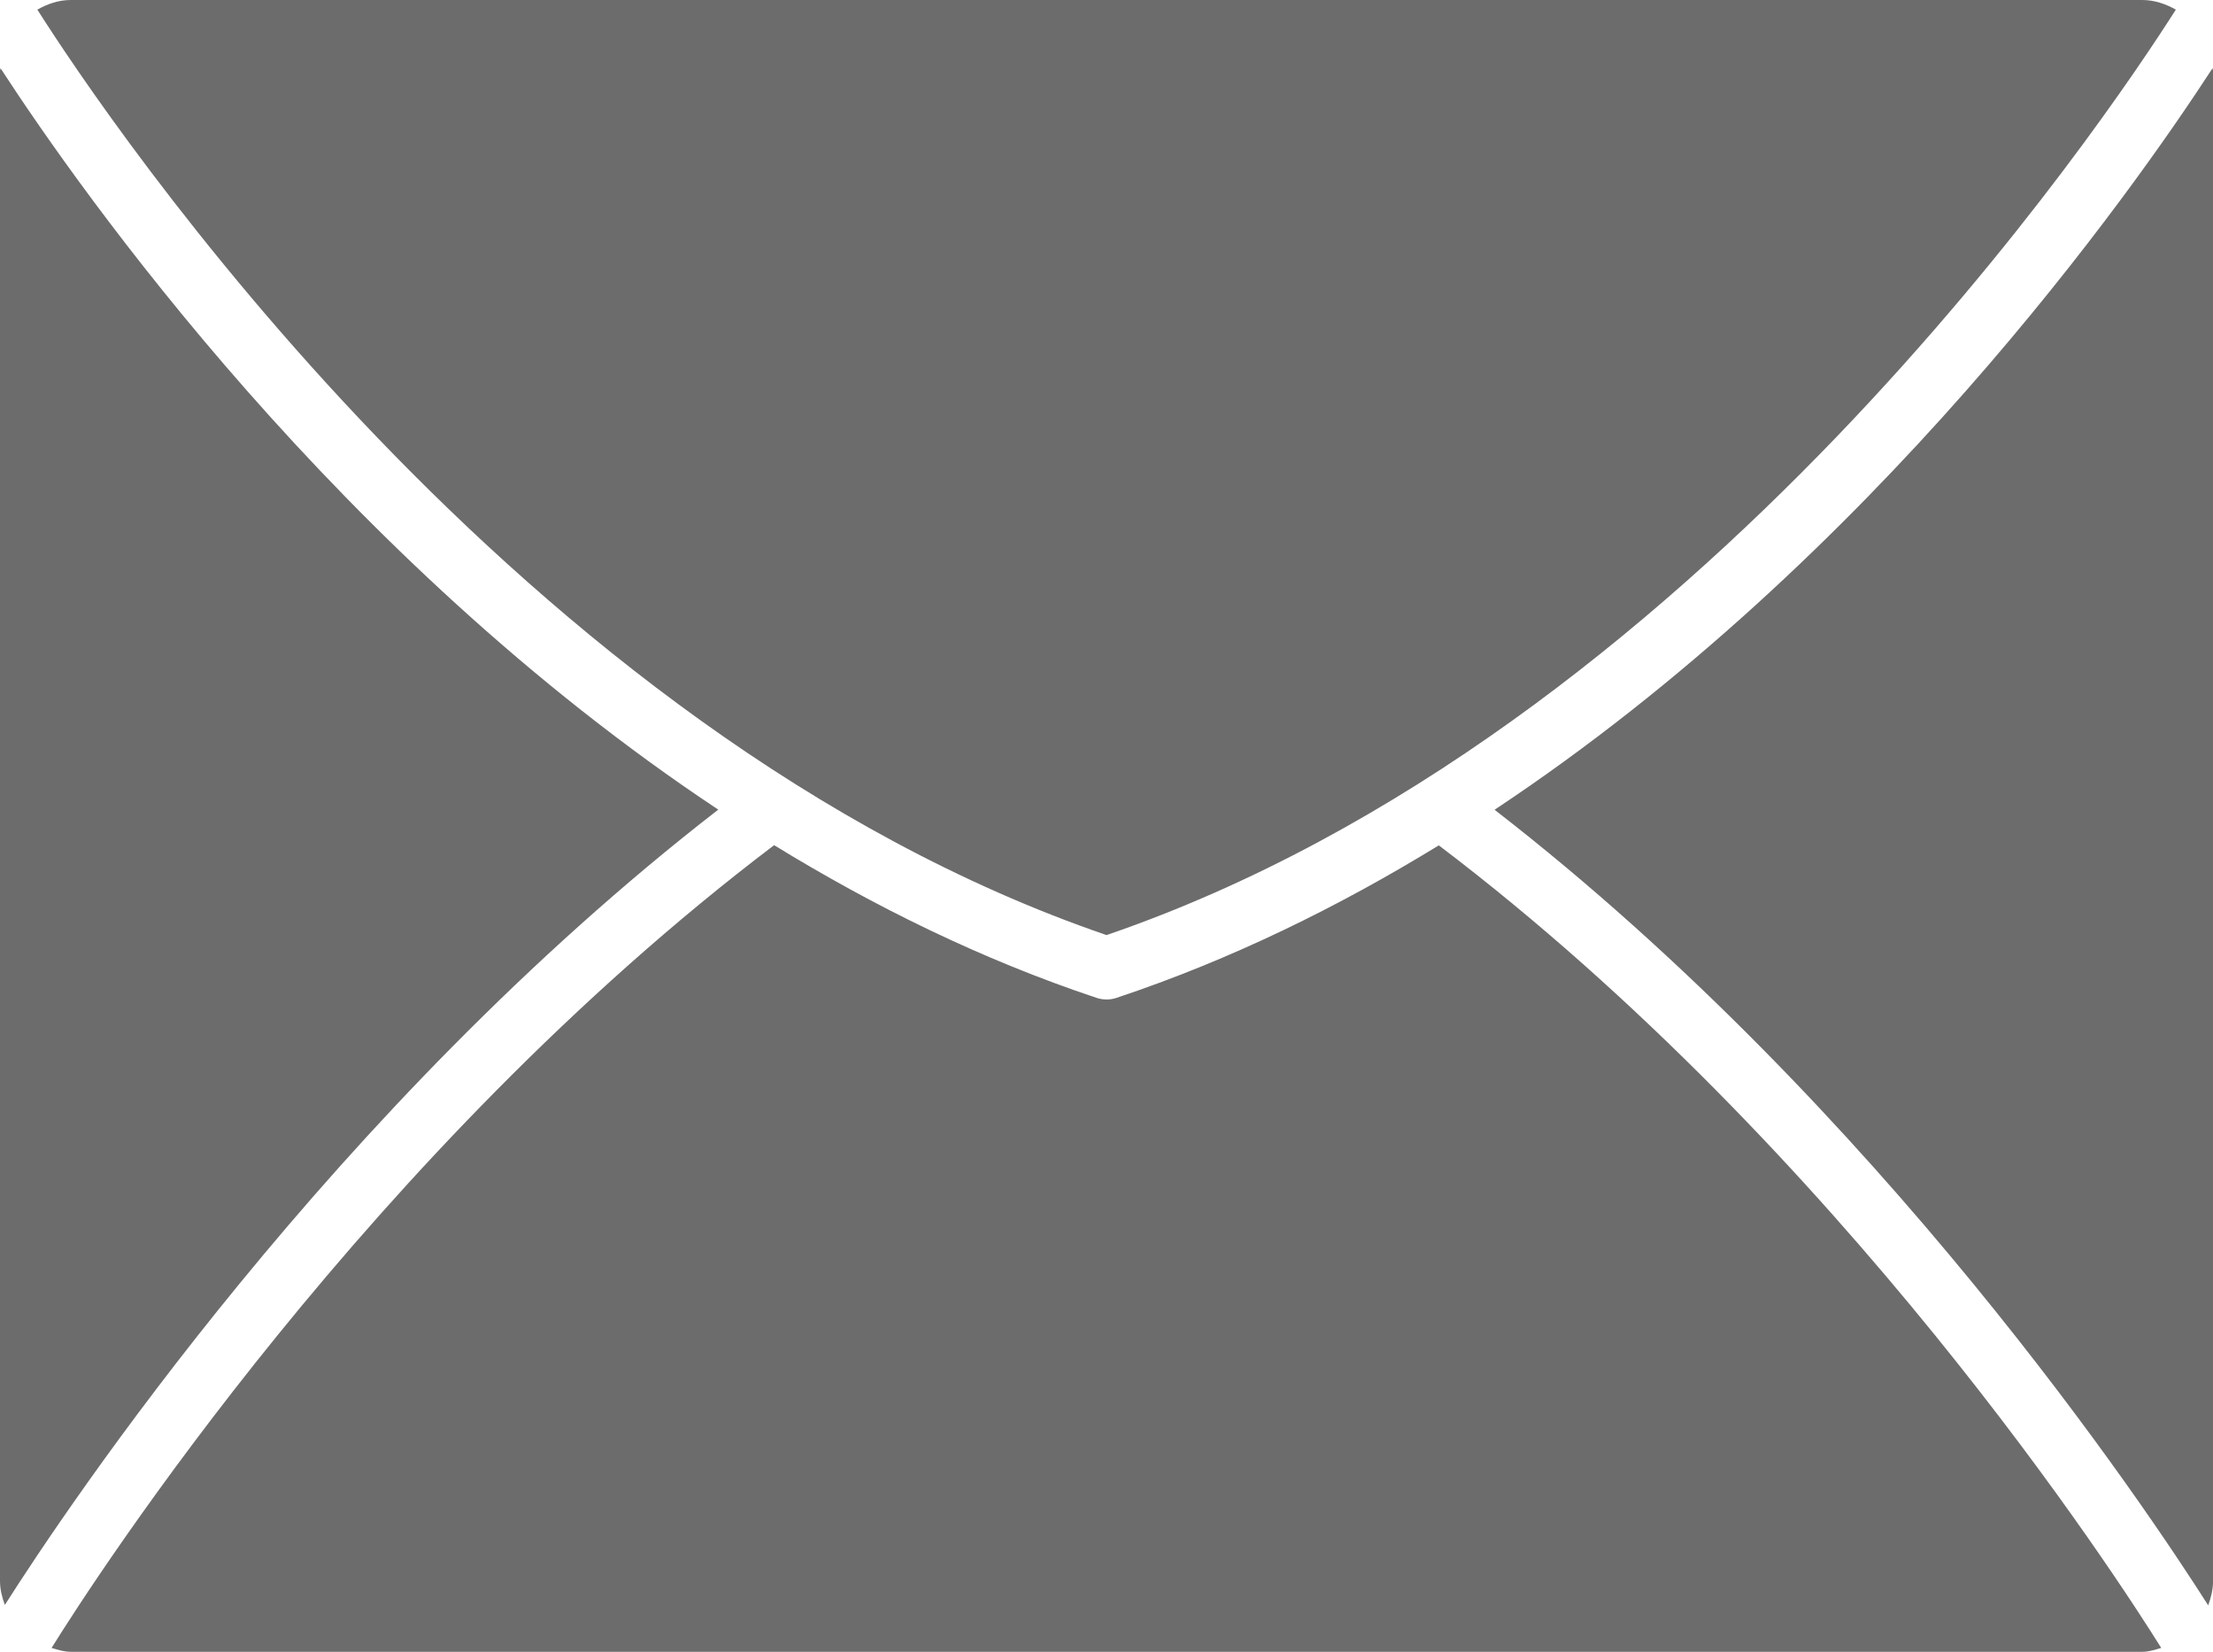 <!-- Generator: Adobe Illustrator 18.1.1, SVG Export Plug-In  -->
<svg version="1.1"
	 xmlns="http://www.w3.org/2000/svg" xmlns:xlink="http://www.w3.org/1999/xlink" xmlns:a="http://ns.adobe.com/AdobeSVGViewerExtensions/3.0/"
	 x="0px" y="0px" width="35.445px" height="26.453px" viewBox="0 0 35.445 26.453" enable-background="new 0 0 35.445 26.453"
	 xml:space="preserve">
<defs>
</defs>
<g id="Shape_140_2_">
	<g>
		<path fill="#6C6C6C" d="M17.723,14.975C27.15,11.745,33.744,1.893,34.85,0.154C34.688,0.064,34.51,0,34.312,0H1.133
			C0.935,0,0.76,0.064,0.598,0.154C1.701,1.892,8.303,11.747,17.723,14.975z M11.504,12.966C5.422,8.931,1.305,3.086,0.008,1.092
			C0.008,1.106,0,1.119,0,1.134v24.185c0,0.136,0.033,0.262,0.078,0.383C1.07,24.142,5.344,17.734,11.504,12.966z M23.045,13.538
			c-1.602,0.982-3.326,1.831-5.164,2.443c-0.053,0.018-0.105,0.025-0.158,0.025c-0.053,0-0.106-0.008-0.158-0.025
			c-1.838-0.613-3.564-1.463-5.166-2.446C5.928,18.44,1.531,25.258,0.826,26.391c0.1,0.029,0.197,0.062,0.307,0.062h33.18
			c0.107,0,0.203-0.033,0.303-0.062C33.91,25.261,29.508,18.439,23.045,13.538z M35.438,1.092c-1.297,1.994-5.414,7.841-11.5,11.876
			c6.172,4.777,10.447,11.196,11.43,12.741c0.045-0.123,0.078-0.252,0.078-0.39V1.134C35.445,1.119,35.438,1.106,35.438,1.092z"/>
	</g>
</g>
</svg>
